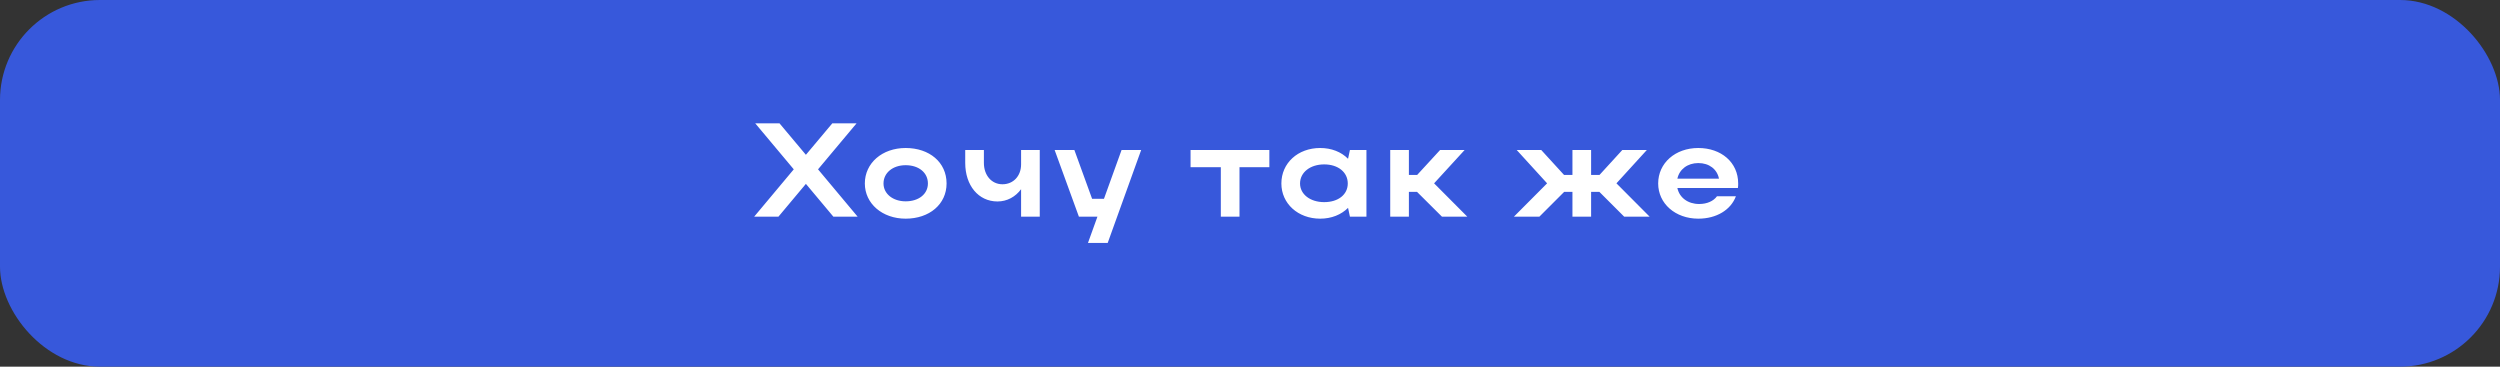 <?xml version="1.0" encoding="UTF-8"?> <svg xmlns="http://www.w3.org/2000/svg" width="300" height="44" viewBox="0 0 300 44" fill="none"><rect x="0" y="0" width="300" height="44" fill="#333333" stroke="none"/> <rect width="300" height="44" rx="12" fill="#3758DB"></rect> <path d="M98.164 20.32L102.916 26H100.004L96.708 22.064L93.412 26H90.5L95.252 20.32L90.628 14.8H93.54L96.708 18.576L99.876 14.8H102.788L98.164 20.32ZM103.781 22.016C103.781 19.568 105.861 17.76 108.677 17.76C111.525 17.76 113.589 19.472 113.589 22.016C113.589 24.512 111.525 26.24 108.677 26.24C105.877 26.24 103.781 24.432 103.781 22.016ZM106.021 22.016C106.021 23.264 107.157 24.16 108.677 24.16C110.277 24.16 111.349 23.264 111.349 22.016C111.349 20.736 110.277 19.824 108.677 19.824C107.141 19.824 106.021 20.736 106.021 22.016ZM122.531 19.728V18H124.771V26H122.531V22.704C121.859 23.616 120.851 24.176 119.699 24.176C117.411 24.176 115.827 22.256 115.827 19.552V18H118.067V19.552C118.067 21.024 118.979 22.112 120.291 22.112C121.619 22.112 122.531 21.104 122.531 19.728ZM132.924 29.152H130.556L131.692 26H129.468L126.556 18H128.924L131.052 23.856H132.476L134.588 18H136.94L132.924 29.152ZM146.499 26V20.064H142.867V18H152.323V20.064H148.739V26H146.499ZM163.973 26H161.99L161.766 24.944C160.949 25.76 159.781 26.24 158.421 26.24C155.765 26.24 153.765 24.432 153.765 22.016C153.765 19.568 155.749 17.76 158.421 17.76C159.765 17.76 160.949 18.224 161.766 19.056L161.99 18H163.973V26ZM156.005 22.016C156.005 23.312 157.221 24.256 158.901 24.256C160.597 24.256 161.733 23.344 161.733 22.016C161.733 20.672 160.581 19.728 158.901 19.728C157.221 19.728 156.005 20.688 156.005 22.016ZM169.067 23.024V26H166.827V18H169.067V20.992H170.059L172.811 18H175.755L172.091 22L176.075 26H173.035L170.043 23.024H169.067ZM193.973 22L197.957 26H194.901L191.925 23.024H190.933V26H188.693V23.024H187.701L184.725 26H181.669L185.653 22L182.005 18H184.949L187.685 20.992H188.693V18H190.933V20.992H191.941L194.677 18H197.621L193.973 22ZM208.549 22.56H201.285C201.525 23.712 202.549 24.48 203.893 24.48C204.853 24.48 205.621 24.128 206.037 23.552H208.309C207.701 25.184 205.989 26.24 203.797 26.24C201.045 26.24 198.981 24.432 198.981 22.016C198.981 19.568 201.029 17.76 203.797 17.76C206.533 17.76 208.581 19.472 208.581 22.016C208.581 22.192 208.581 22.384 208.549 22.56ZM201.285 21.44H206.277C206.053 20.304 205.109 19.568 203.797 19.568C202.501 19.568 201.525 20.32 201.285 21.44Z" fill="white"></path> </svg> 
